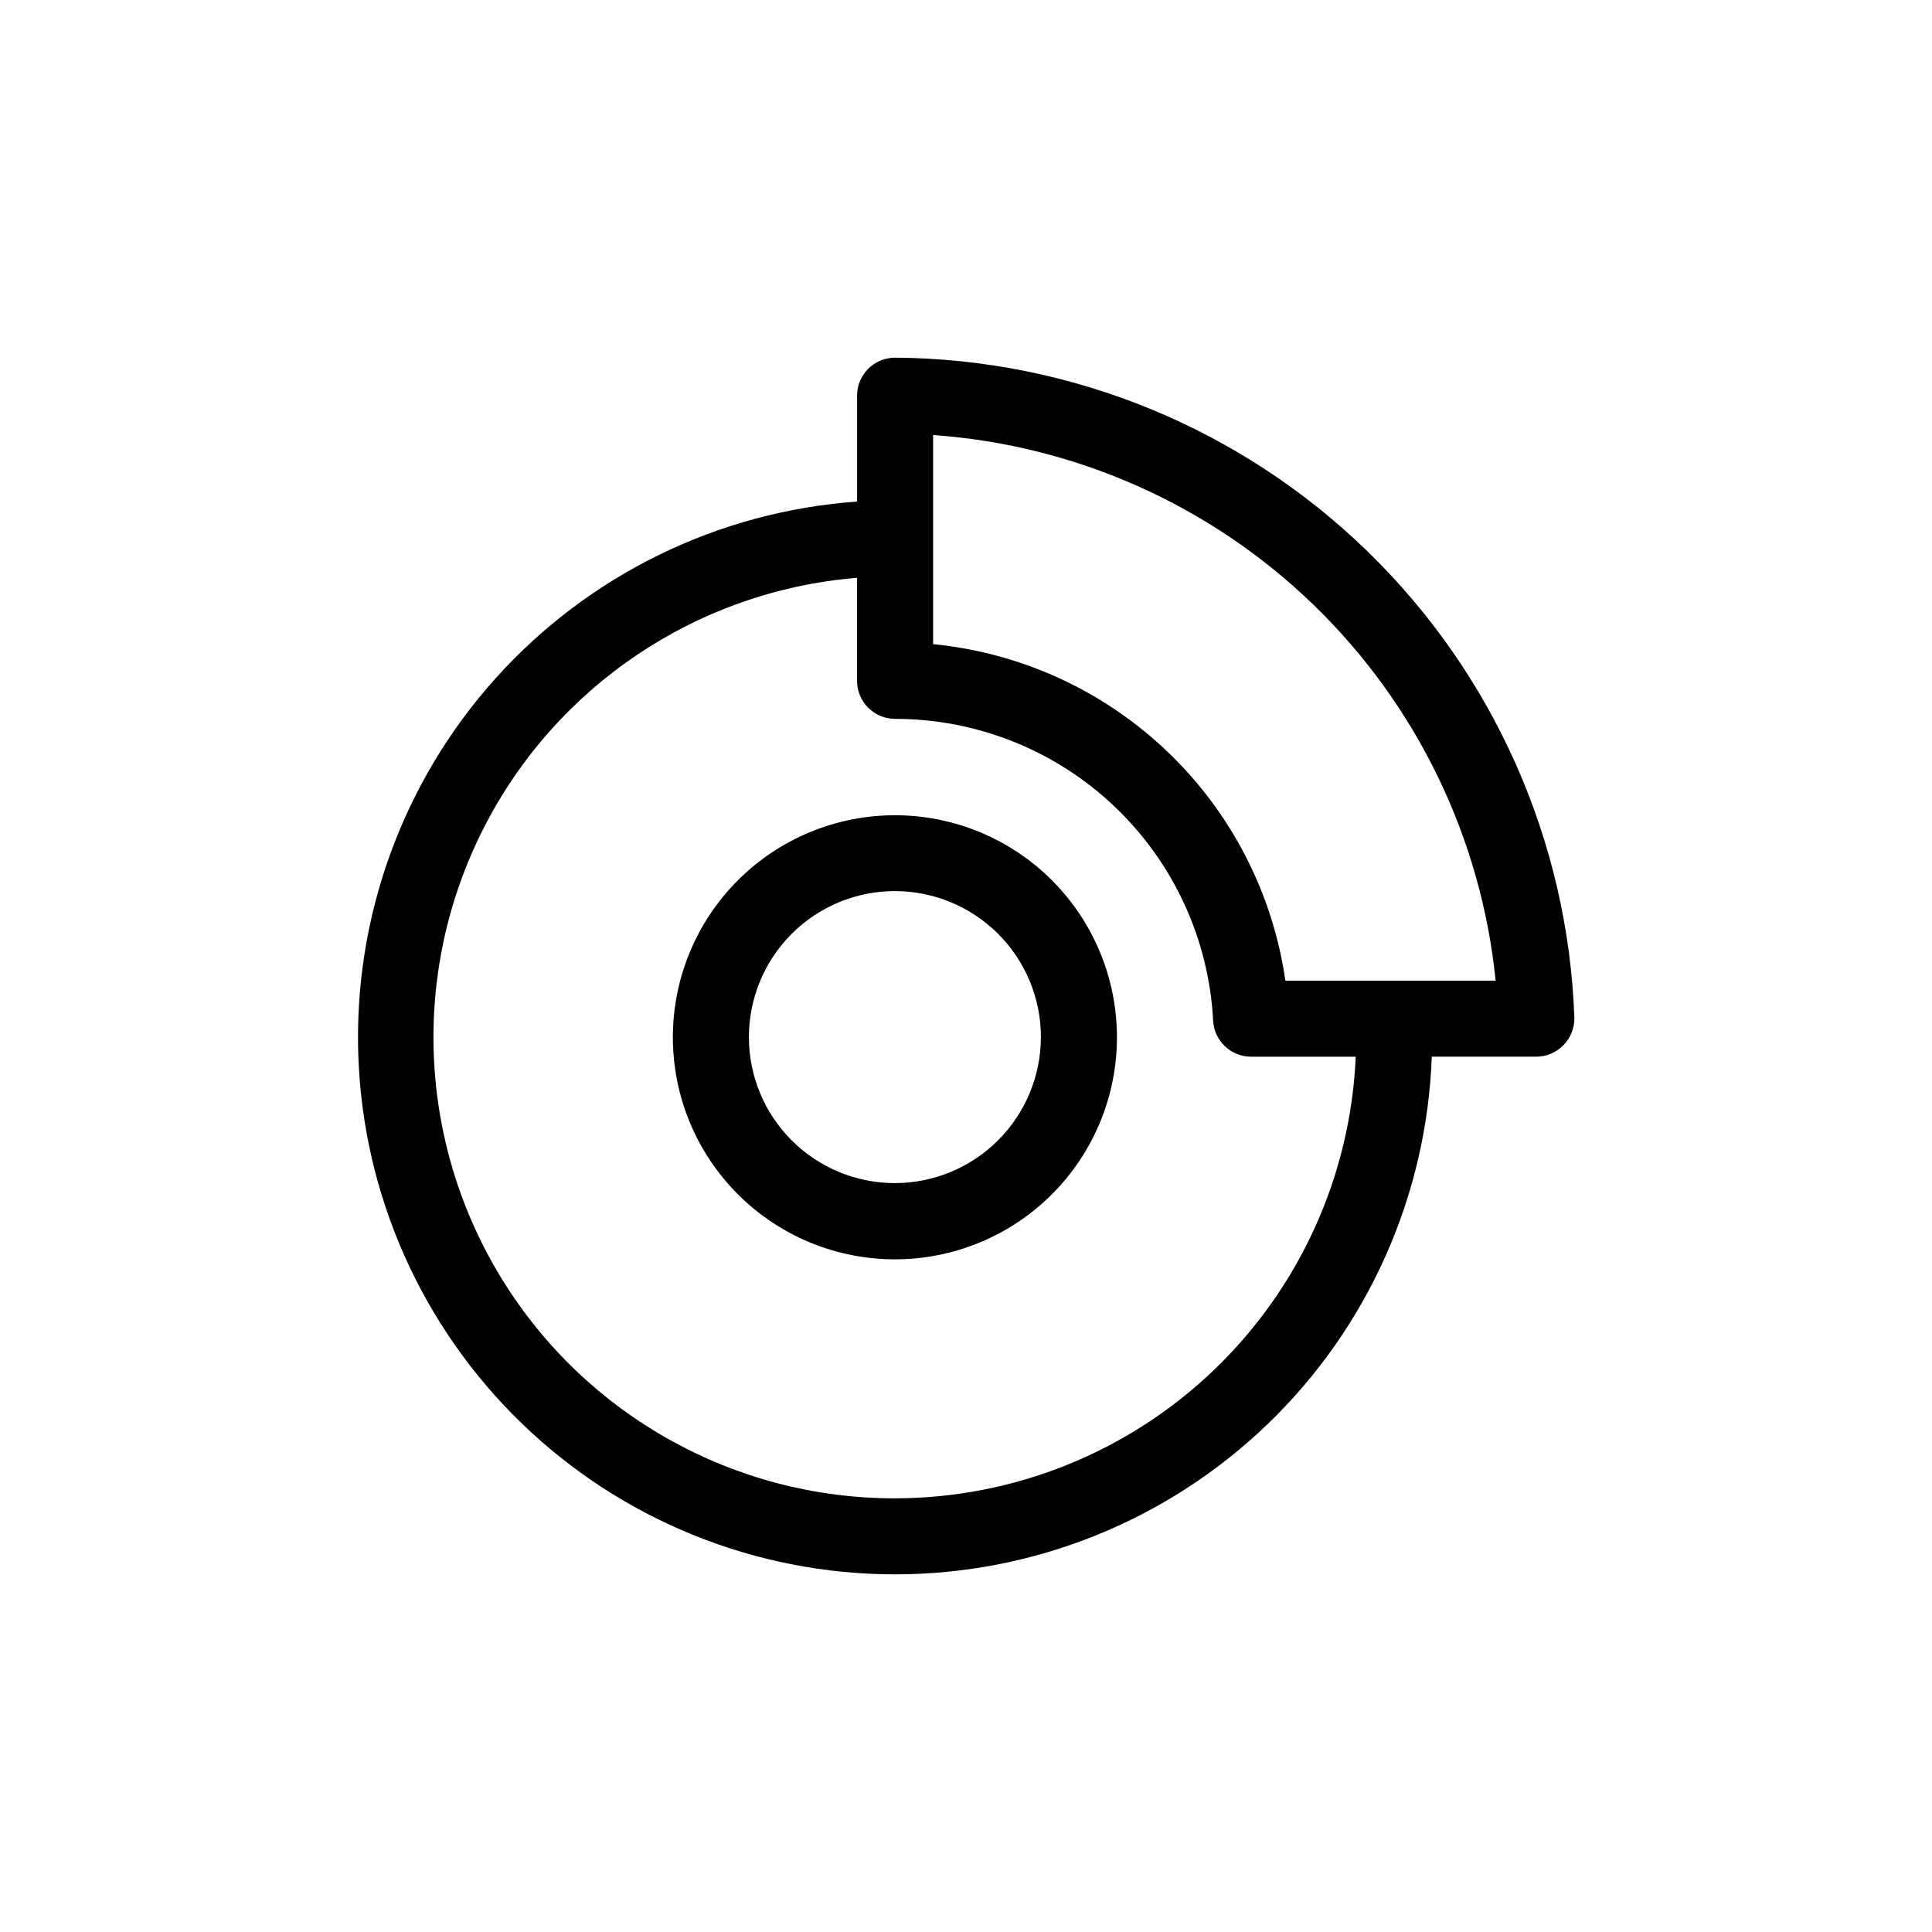 <?xml version="1.0" encoding="UTF-8"?>
<!-- Uploaded to: SVG Repo, www.svgrepo.com, Generator: SVG Repo Mixer Tools -->
<svg fill="#000000" width="800px" height="800px" version="1.1" viewBox="144 144 512 512" xmlns="http://www.w3.org/2000/svg">
 <path d="m381.21 360.05c-15.613-0.016-30.59 6.176-41.637 17.211-11.047 11.035-17.254 26.004-17.258 41.617s6.195 30.586 17.234 41.625 26.012 17.242 41.625 17.234c15.613-0.004 30.586-6.211 41.617-17.258 11.035-11.047 17.227-26.023 17.211-41.637-0.012-15.59-6.211-30.535-17.234-41.559s-25.969-17.223-41.559-17.234zm0 97.488c-10.266 0.012-20.113-4.055-27.383-11.305-7.266-7.25-11.352-17.09-11.359-27.355-0.012-10.266 4.059-20.113 11.312-27.375 7.254-7.266 17.098-11.348 27.363-11.352 10.262-0.004 20.109 4.07 27.371 11.328 7.258 7.254 11.336 17.102 11.336 27.363-0.012 10.25-4.086 20.078-11.328 27.328-7.242 7.254-17.062 11.34-27.312 11.367zm0-218.75c-5.566 0-10.078 4.508-10.078 10.074v28.062c-36.773 2.609-71.105 19.387-95.758 46.801s-37.707 63.324-36.41 100.17c1.297 36.844 16.84 71.75 43.355 97.367 26.52 25.613 61.941 39.938 98.812 39.957 36.867 0.016 72.305-14.273 98.848-39.859 26.547-25.59 42.125-60.48 43.457-97.324h27.707c2.719-0.012 5.316-1.121 7.207-3.074 1.902-1.945 2.941-4.582 2.871-7.305-1.676-46.734-21.336-91.016-54.879-123.6-33.539-32.586-78.371-50.953-125.13-51.273zm0 302.29c-42.488 0.055-81.953-21.965-104.22-58.152s-24.129-81.344-4.926-119.25c19.203-37.898 56.719-63.098 99.066-66.547v27.305c0 2.672 1.062 5.238 2.953 7.125 1.891 1.891 4.453 2.953 7.125 2.953 21.617-0.004 42.41 8.285 58.094 23.164 15.68 14.875 25.059 35.203 26.191 56.789 0.27 5.367 4.703 9.578 10.078 9.574h27.711c-1.363 31.473-14.816 61.207-37.559 83.008-22.738 21.805-53.012 33.992-84.516 34.027zm103.43-137.19c-3.336-23.168-14.352-44.543-31.277-60.711-16.922-16.168-38.781-26.191-62.078-28.465v-55.418c37.906 2.668 73.648 18.641 100.92 45.094 27.277 26.457 44.332 61.695 48.156 99.5z"/>
</svg>